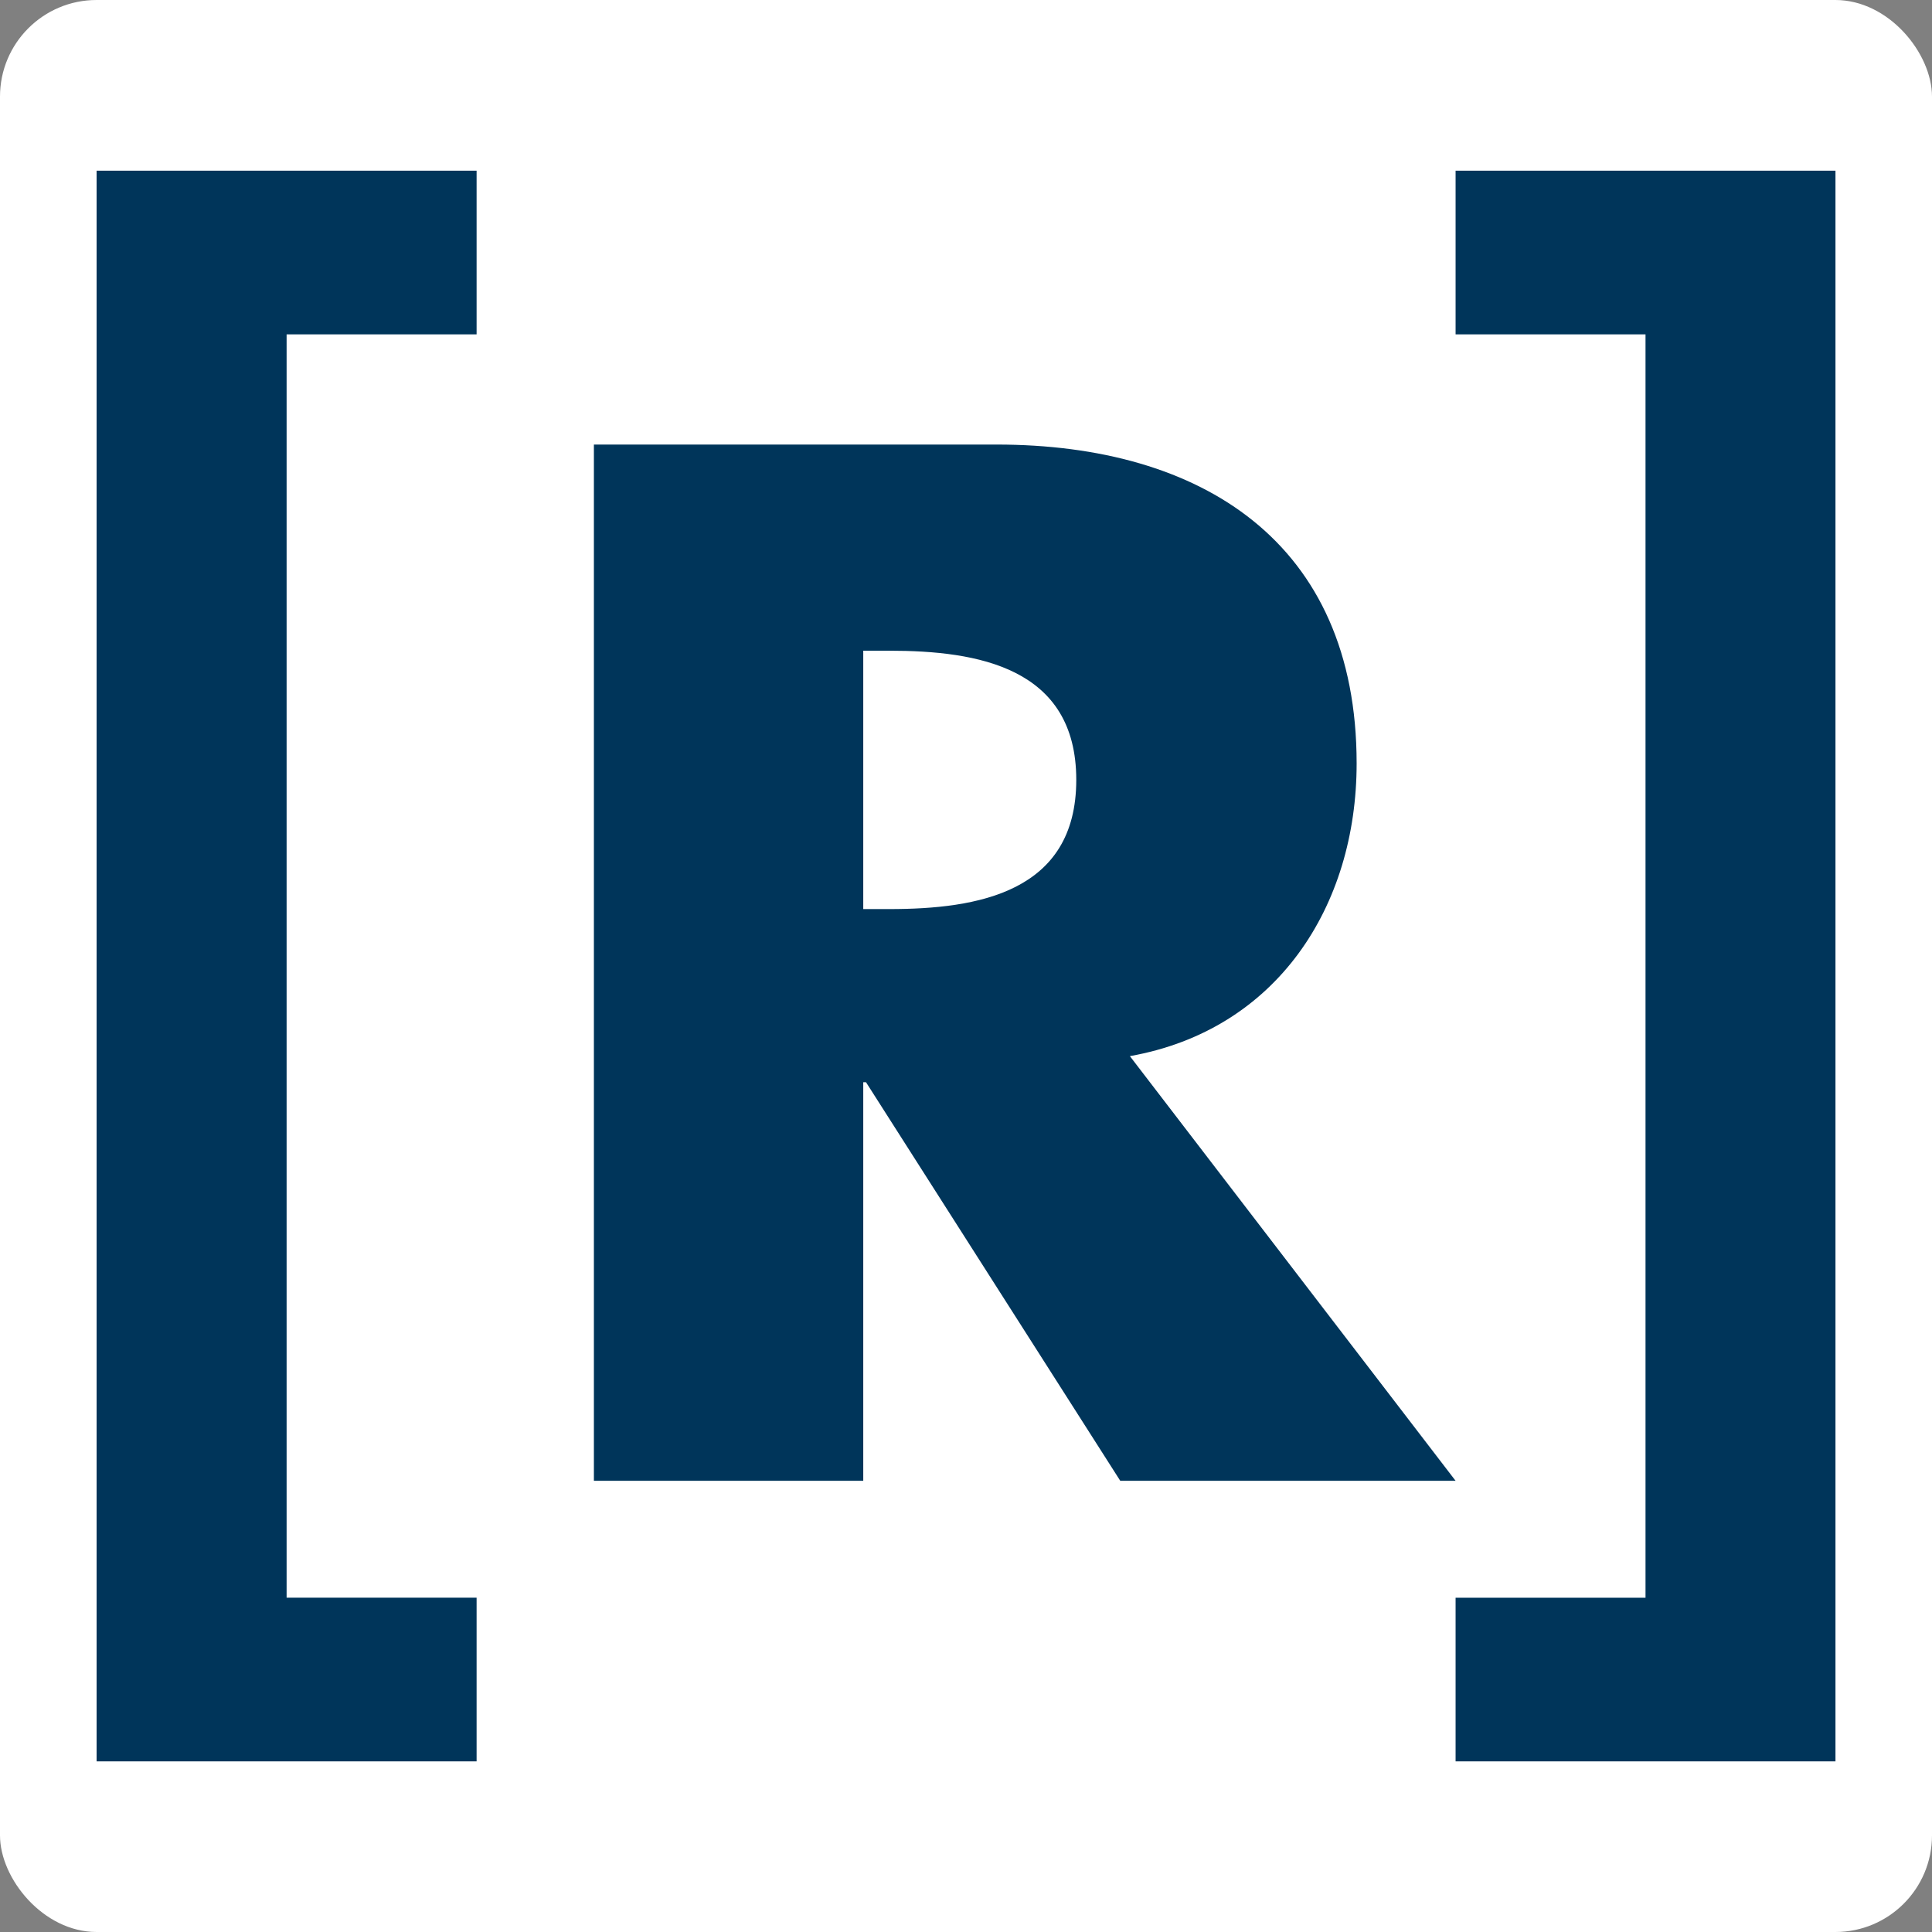 <svg xmlns="http://www.w3.org/2000/svg" version="1.1" xmlns:xlink="http://www.w3.org/1999/xlink" width="1000" height="1000"><rect width="100%" height="100%" fill="#808080" stroke="none"/><g clip-path="url(#SvgjsClipPath1209)"><rect width="1000" height="1000" fill="#ffffff"></rect><g transform="matrix(10.66,0,0,10.66,50,88.343)"><svg xmlns="http://www.w3.org/2000/svg" version="1.1" xmlns:xlink="http://www.w3.org/1999/xlink" width="84.431" height="77.237"><svg xmlns:dc="http://purl.org/dc/elements/1.1/" xmlns:cc="http://creativecommons.org/ns#" xmlns:rdf="http://www.w3.org/1999/02/22-rdf-syntax-ns#" xmlns:svg="http://www.w3.org/2000/svg" xmlns="http://www.w3.org/2000/svg" xmlns:sodipodi="http://sodipodi.sourceforge.net/DTD/sodipodi-0.dtd" xmlns:inkscape="http://www.inkscape.org/namespaces/inkscape" width="84.431" height="77.237" viewBox="0 0 84.431 77.237" version="1.1" xml:space="preserve" style="clip-rule:evenodd;fill-rule:evenodd;stroke-linejoin:round;stroke-miterlimit:2" id="svg8" sodipodi:docname="R_logo.svg" inkscape:version="0.92.4 (5da689c313, 2019-01-14)"><defs id="defs12"><clipPath id="SvgjsClipPath1209"><rect width="1000" height="1000" x="0" y="0" rx="50" ry="50"></rect></clipPath></defs><sodipodi:namedview pagecolor="#ffffff" bordercolor="#666666" borderopacity="1" objecttolerance="10" gridtolerance="10" guidetolerance="10" inkscape:pageopacity="0" inkscape:pageshadow="2" inkscape:window-width="1757" inkscape:window-height="1076" id="namedview10" showgrid="false" inkscape:zoom="3.025641" inkscape:cx="42.5" inkscape:cy="32.24311" inkscape:window-x="0" inkscape:window-y="157" inkscape:window-maximized="0" inkscape:current-layer="svg8" fit-margin-top="0" fit-margin-left="0" fit-margin-right="0" fit-margin-bottom="0"></sodipodi:namedview><path d="M 0,0 V 77.237 H 18.451 V 69.289 H 9.226 V 7.948 h 9.225 V 0 Z" style="fill:#00355a;fill-rule:nonzero" id="path2" inkscape:connector-curvature="0"></path><path d="m 65.986,0 v 7.948 h 9.222 V 69.29 h -9.222 v 7.947 H 84.431 V 0 Z" style="fill:#00355a;fill-rule:nonzero" id="path4" inkscape:connector-curvature="0"></path><path d="m 37.225,35.853 h 1.268 c 4.271,0 9.075,-0.801 9.075,-6.273 0,-5.471 -4.804,-6.272 -9.075,-6.272 h -1.268 z m 28.761,27.76 H 49.704 L 37.359,44.261 H 37.225 V 63.613 H 24.146 V 13.298 h 19.552 c 9.943,0 17.483,4.738 17.483,15.482 0,6.94 -3.87,12.946 -11.01,14.213 z" style="fill:#00355a;fill-rule:nonzero" id="path6" inkscape:connector-curvature="0"></path></svg></svg></g></g></svg>